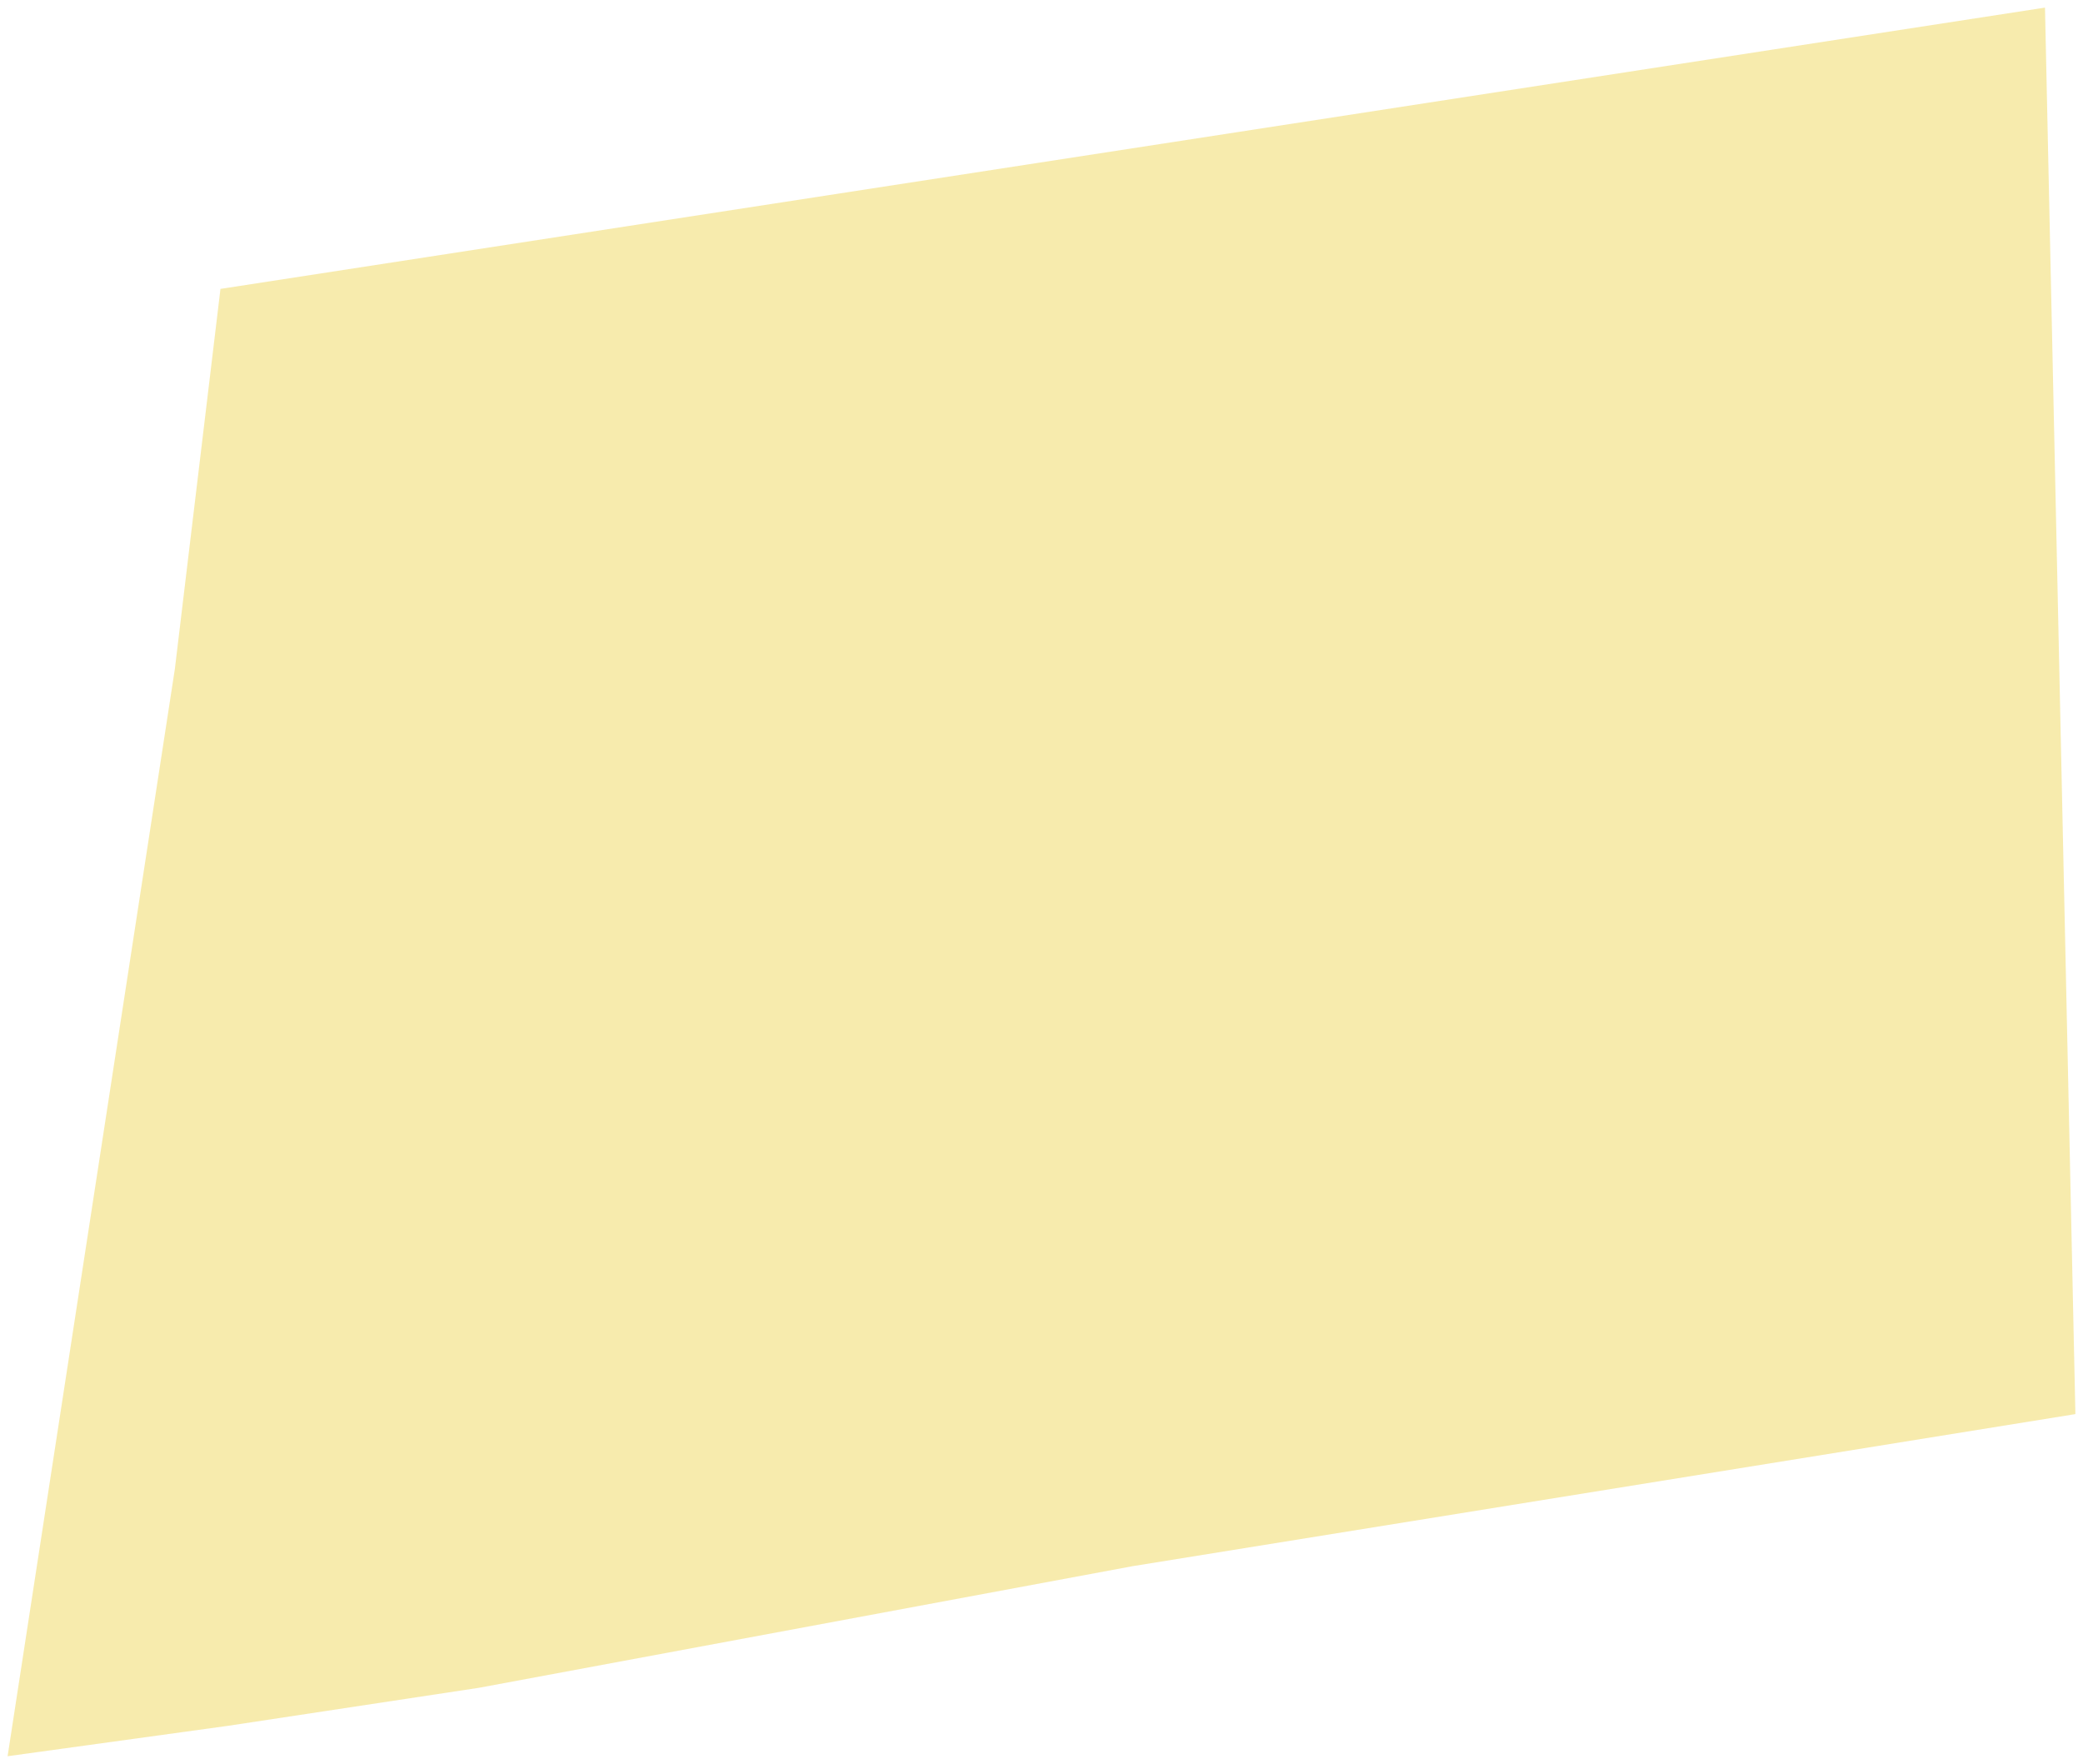 <?xml version="1.0" encoding="UTF-8"?> <svg xmlns="http://www.w3.org/2000/svg" width="137" height="116" viewBox="0 0 137 116" fill="none"> <path opacity="0.5" d="M14.5 19L134.5 0.5L136.5 93L74.5 103L31.5 111L15 113.5L0.5 115.5L11.5 44L14.5 19Z" fill="#E9C716" fill-opacity="0.7"></path> </svg> 
